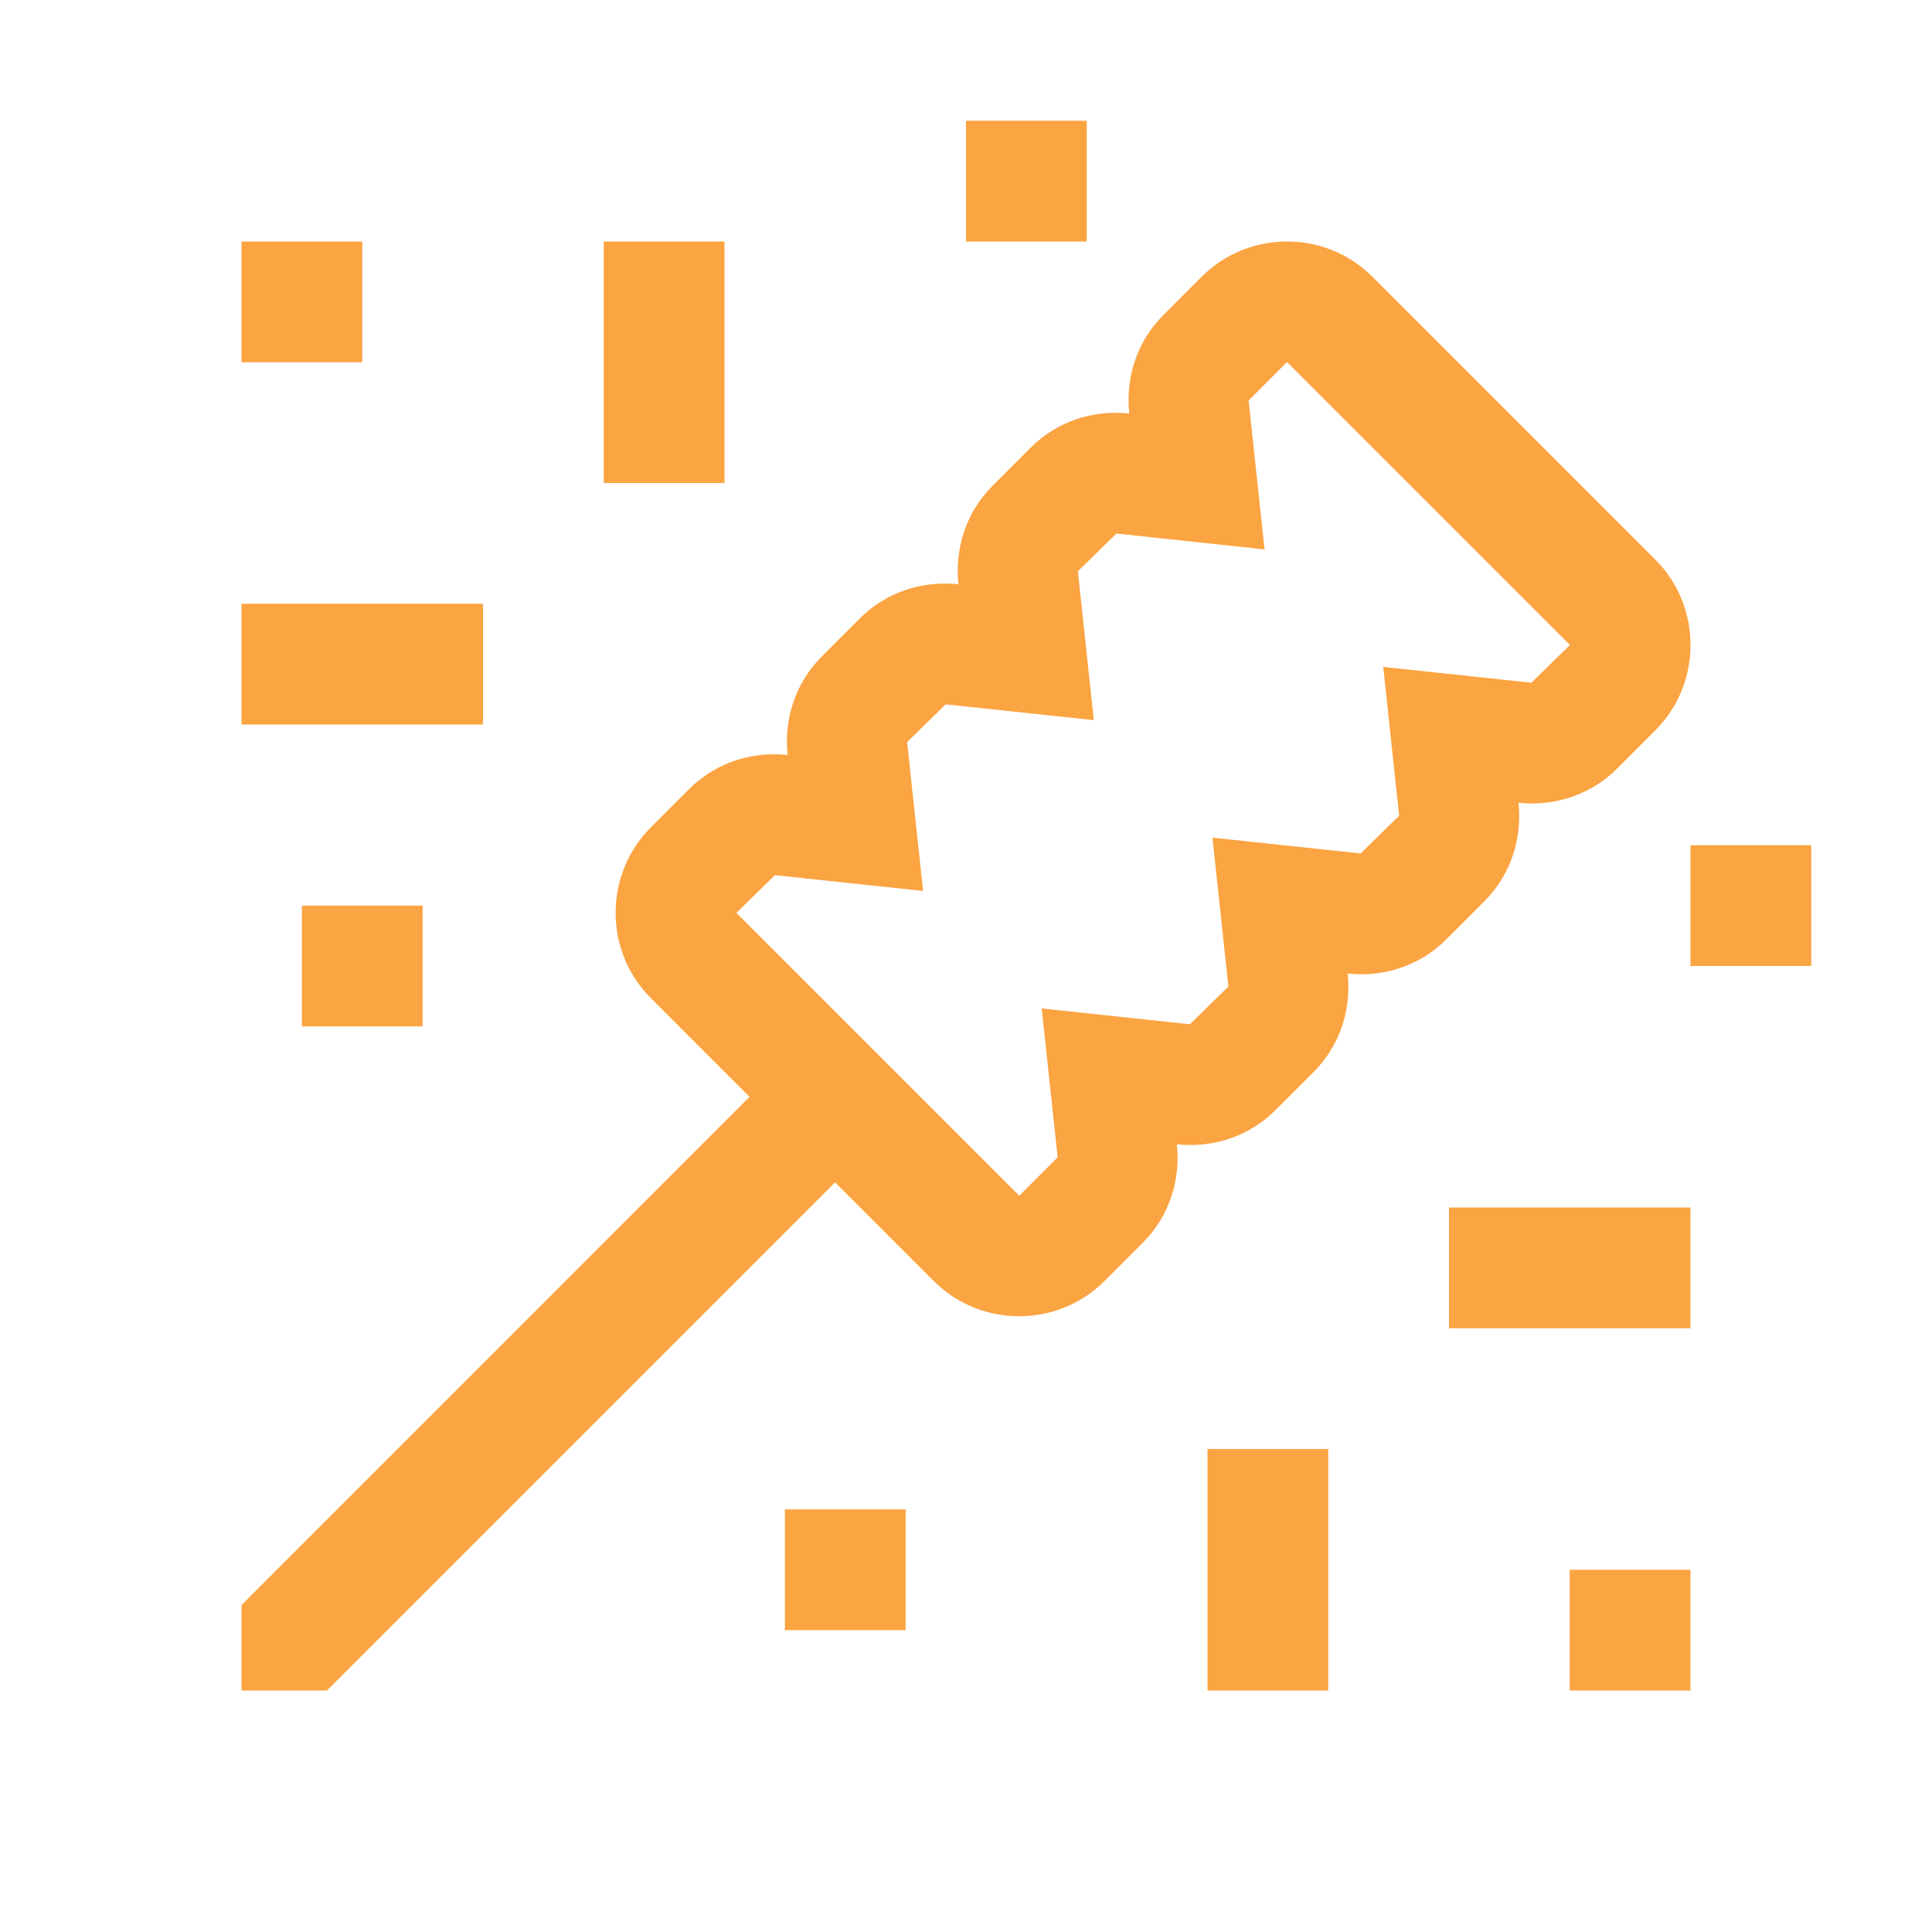 <?xml version="1.0" encoding="utf-8"?><!-- Uploaded to: SVG Repo, www.svgrepo.com, Generator: SVG Repo Mixer Tools -->
<svg version="1.1" id="Uploaded to svgrepo.com" xmlns="http://www.w3.org/2000/svg" xmlns:xlink="http://www.w3.org/1999/xlink" 
	 width="800px" height="800px" viewBox="0 0 32 32" xml:space="preserve">
<style type="text/css">
	.bentblocks_een{fill:#fba442;}
</style>
<path class="bentblocks_een" d="M25.151,13.296c0.074,0.008,0.148,0.012,0.223,0.012c0.51,0,1.019-0.188,1.407-0.575l0.636-0.636
	c0.778-0.778,0.778-2.051,0-2.828l-4.685-4.685C22.343,4.194,21.83,4,21.318,4s-1.025,0.194-1.414,0.583L19.267,5.22
	c-0.444,0.444-0.625,1.047-0.563,1.629c-0.074-0.008-0.148-0.012-0.223-0.012c-0.51,0-1.019,0.188-1.407,0.575l-0.636,0.636
	c-0.443,0.444-0.625,1.047-0.563,1.629c-0.074-0.008-0.148-0.012-0.223-0.012c-0.51,0-1.019,0.188-1.407,0.575l-0.636,0.636
	c-0.444,0.444-0.625,1.047-0.563,1.629c-0.074-0.008-0.148-0.012-0.223-0.012c-0.51,0-1.019,0.188-1.407,0.575l-0.636,0.636
	c-0.778,0.778-0.778,2.051,0,2.828l1.635,1.635L4,26.586V28h1.414l8.417-8.417l1.635,1.635c0.389,0.389,0.902,0.583,1.414,0.583
	c0.513,0,1.025-0.194,1.414-0.583l0.636-0.636c0.444-0.444,0.625-1.047,0.563-1.629c0.074,0.008,0.148,0.012,0.223,0.012
	c0.51,0,1.019-0.188,1.407-0.575l0.636-0.636c0.444-0.444,0.625-1.047,0.563-1.629c0.074,0.008,0.148,0.012,0.223,0.012
	c0.51,0,1.019-0.188,1.407-0.575l0.636-0.636C25.032,14.481,25.213,13.877,25.151,13.296z M23.174,13.511l-0.638,0.625l-2.454-0.262
	l0.264,2.466l-0.638,0.625l-2.454-0.262l0.264,2.466l-0.636,0.636l-4.685-4.685l0.638-0.625l2.454,0.262l-0.264-2.466l0.638-0.625
	l2.454,0.262l-0.264-2.466l0.638-0.625L20.945,9.1l-0.264-2.466l0.631-0.633C21.313,6,21.315,6,21.318,6l0-0.002l4.685,4.685
	l-0.638,0.625l-2.454-0.262L23.174,13.511z M20,24h2v4h-2V24z M24,20h4v2h-4V20z M12,8h-2V4h2V8z M8,12H4v-2h4V12z M6,6H4V4h2V6z
	 M26,26h2v2h-2V26z M30,14v2h-2v-2H30z M18,4h-2V2h2V4z M5,17v-2h2v2H5z M13,25h2v2h-2V25z"/>
</svg>